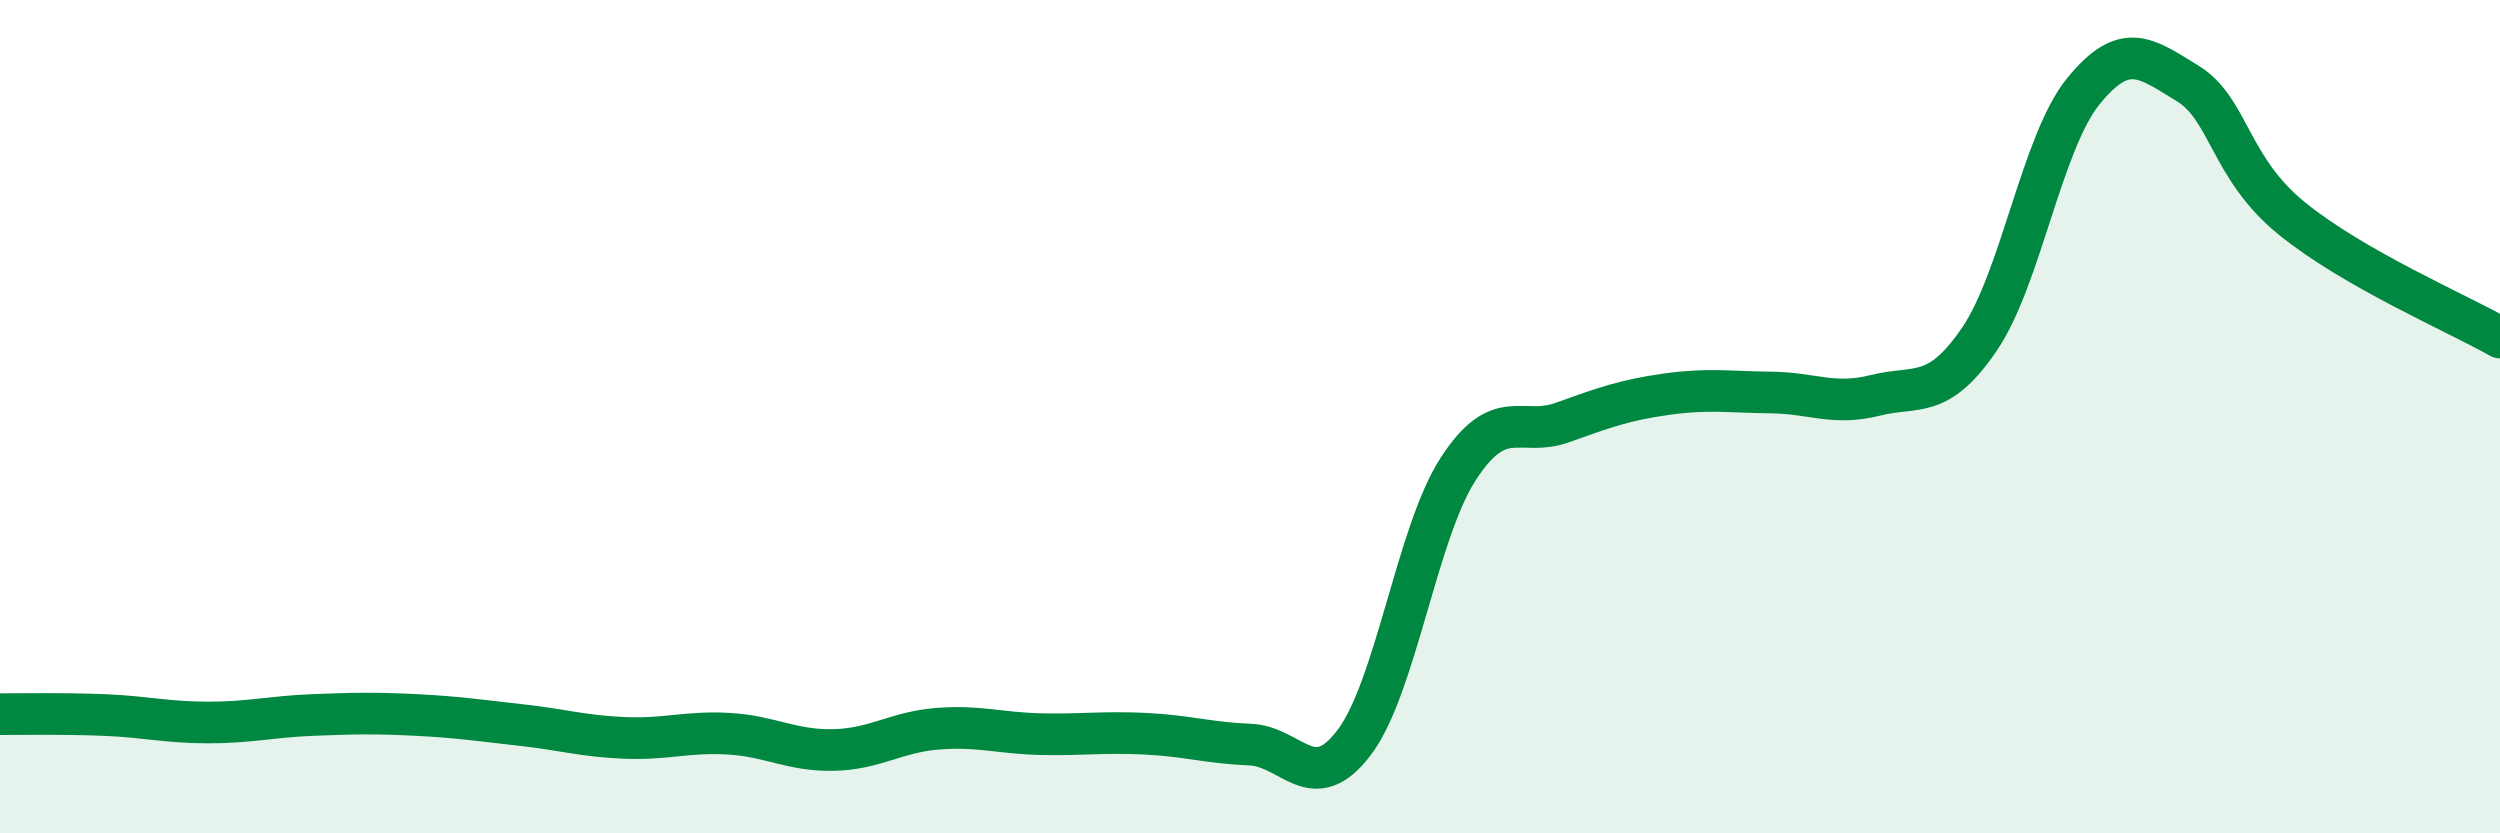 
    <svg width="60" height="20" viewBox="0 0 60 20" xmlns="http://www.w3.org/2000/svg">
      <path
        d="M 0,17.14 C 0.5,17.14 1.5,17.12 2.5,17.16 C 3.5,17.2 4,17.34 5,17.34 C 6,17.34 6.5,17.2 7.5,17.16 C 8.5,17.12 9,17.11 10,17.16 C 11,17.21 11.5,17.29 12.5,17.4 C 13.5,17.51 14,17.67 15,17.71 C 16,17.75 16.5,17.55 17.5,17.61 C 18.5,17.67 19,18.02 20,18 C 21,17.98 21.5,17.57 22.5,17.49 C 23.5,17.41 24,17.6 25,17.62 C 26,17.64 26.5,17.56 27.5,17.61 C 28.5,17.66 29,17.83 30,17.87 C 31,17.91 31.5,19.14 32.5,17.82 C 33.5,16.5 34,12.79 35,11.25 C 36,9.71 36.5,10.5 37.5,10.14 C 38.5,9.78 39,9.6 40,9.46 C 41,9.32 41.5,9.41 42.5,9.42 C 43.5,9.43 44,9.74 45,9.49 C 46,9.24 46.5,9.61 47.5,8.15 C 48.5,6.69 49,3.42 50,2.19 C 51,0.96 51.5,1.39 52.5,2 C 53.5,2.61 53.5,4.02 55,5.24 C 56.5,6.46 59,7.53 60,8.1L60 20L0 20Z"
        fill="#008740"
        opacity="0.1"
        stroke-linecap="round"
        stroke-linejoin="round"
      />
      <path
        d="M 0,17.14 C 0.5,17.14 1.5,17.12 2.5,17.16 C 3.5,17.2 4,17.34 5,17.34 C 6,17.34 6.5,17.2 7.5,17.16 C 8.5,17.12 9,17.11 10,17.16 C 11,17.21 11.5,17.29 12.5,17.4 C 13.5,17.51 14,17.67 15,17.71 C 16,17.75 16.5,17.55 17.5,17.61 C 18.5,17.67 19,18.02 20,18 C 21,17.98 21.5,17.57 22.5,17.49 C 23.5,17.41 24,17.6 25,17.62 C 26,17.64 26.5,17.56 27.5,17.61 C 28.5,17.66 29,17.83 30,17.87 C 31,17.91 31.5,19.14 32.5,17.82 C 33.5,16.5 34,12.79 35,11.25 C 36,9.71 36.5,10.5 37.5,10.14 C 38.5,9.78 39,9.6 40,9.46 C 41,9.32 41.5,9.41 42.5,9.42 C 43.5,9.43 44,9.74 45,9.49 C 46,9.24 46.5,9.61 47.5,8.15 C 48.5,6.69 49,3.42 50,2.19 C 51,0.96 51.5,1.39 52.5,2 C 53.5,2.61 53.5,4.02 55,5.24 C 56.5,6.46 59,7.53 60,8.1"
        stroke="#008740"
        stroke-width="1"
        fill="none"
        stroke-linecap="round"
        stroke-linejoin="round"
      />
    </svg>
  